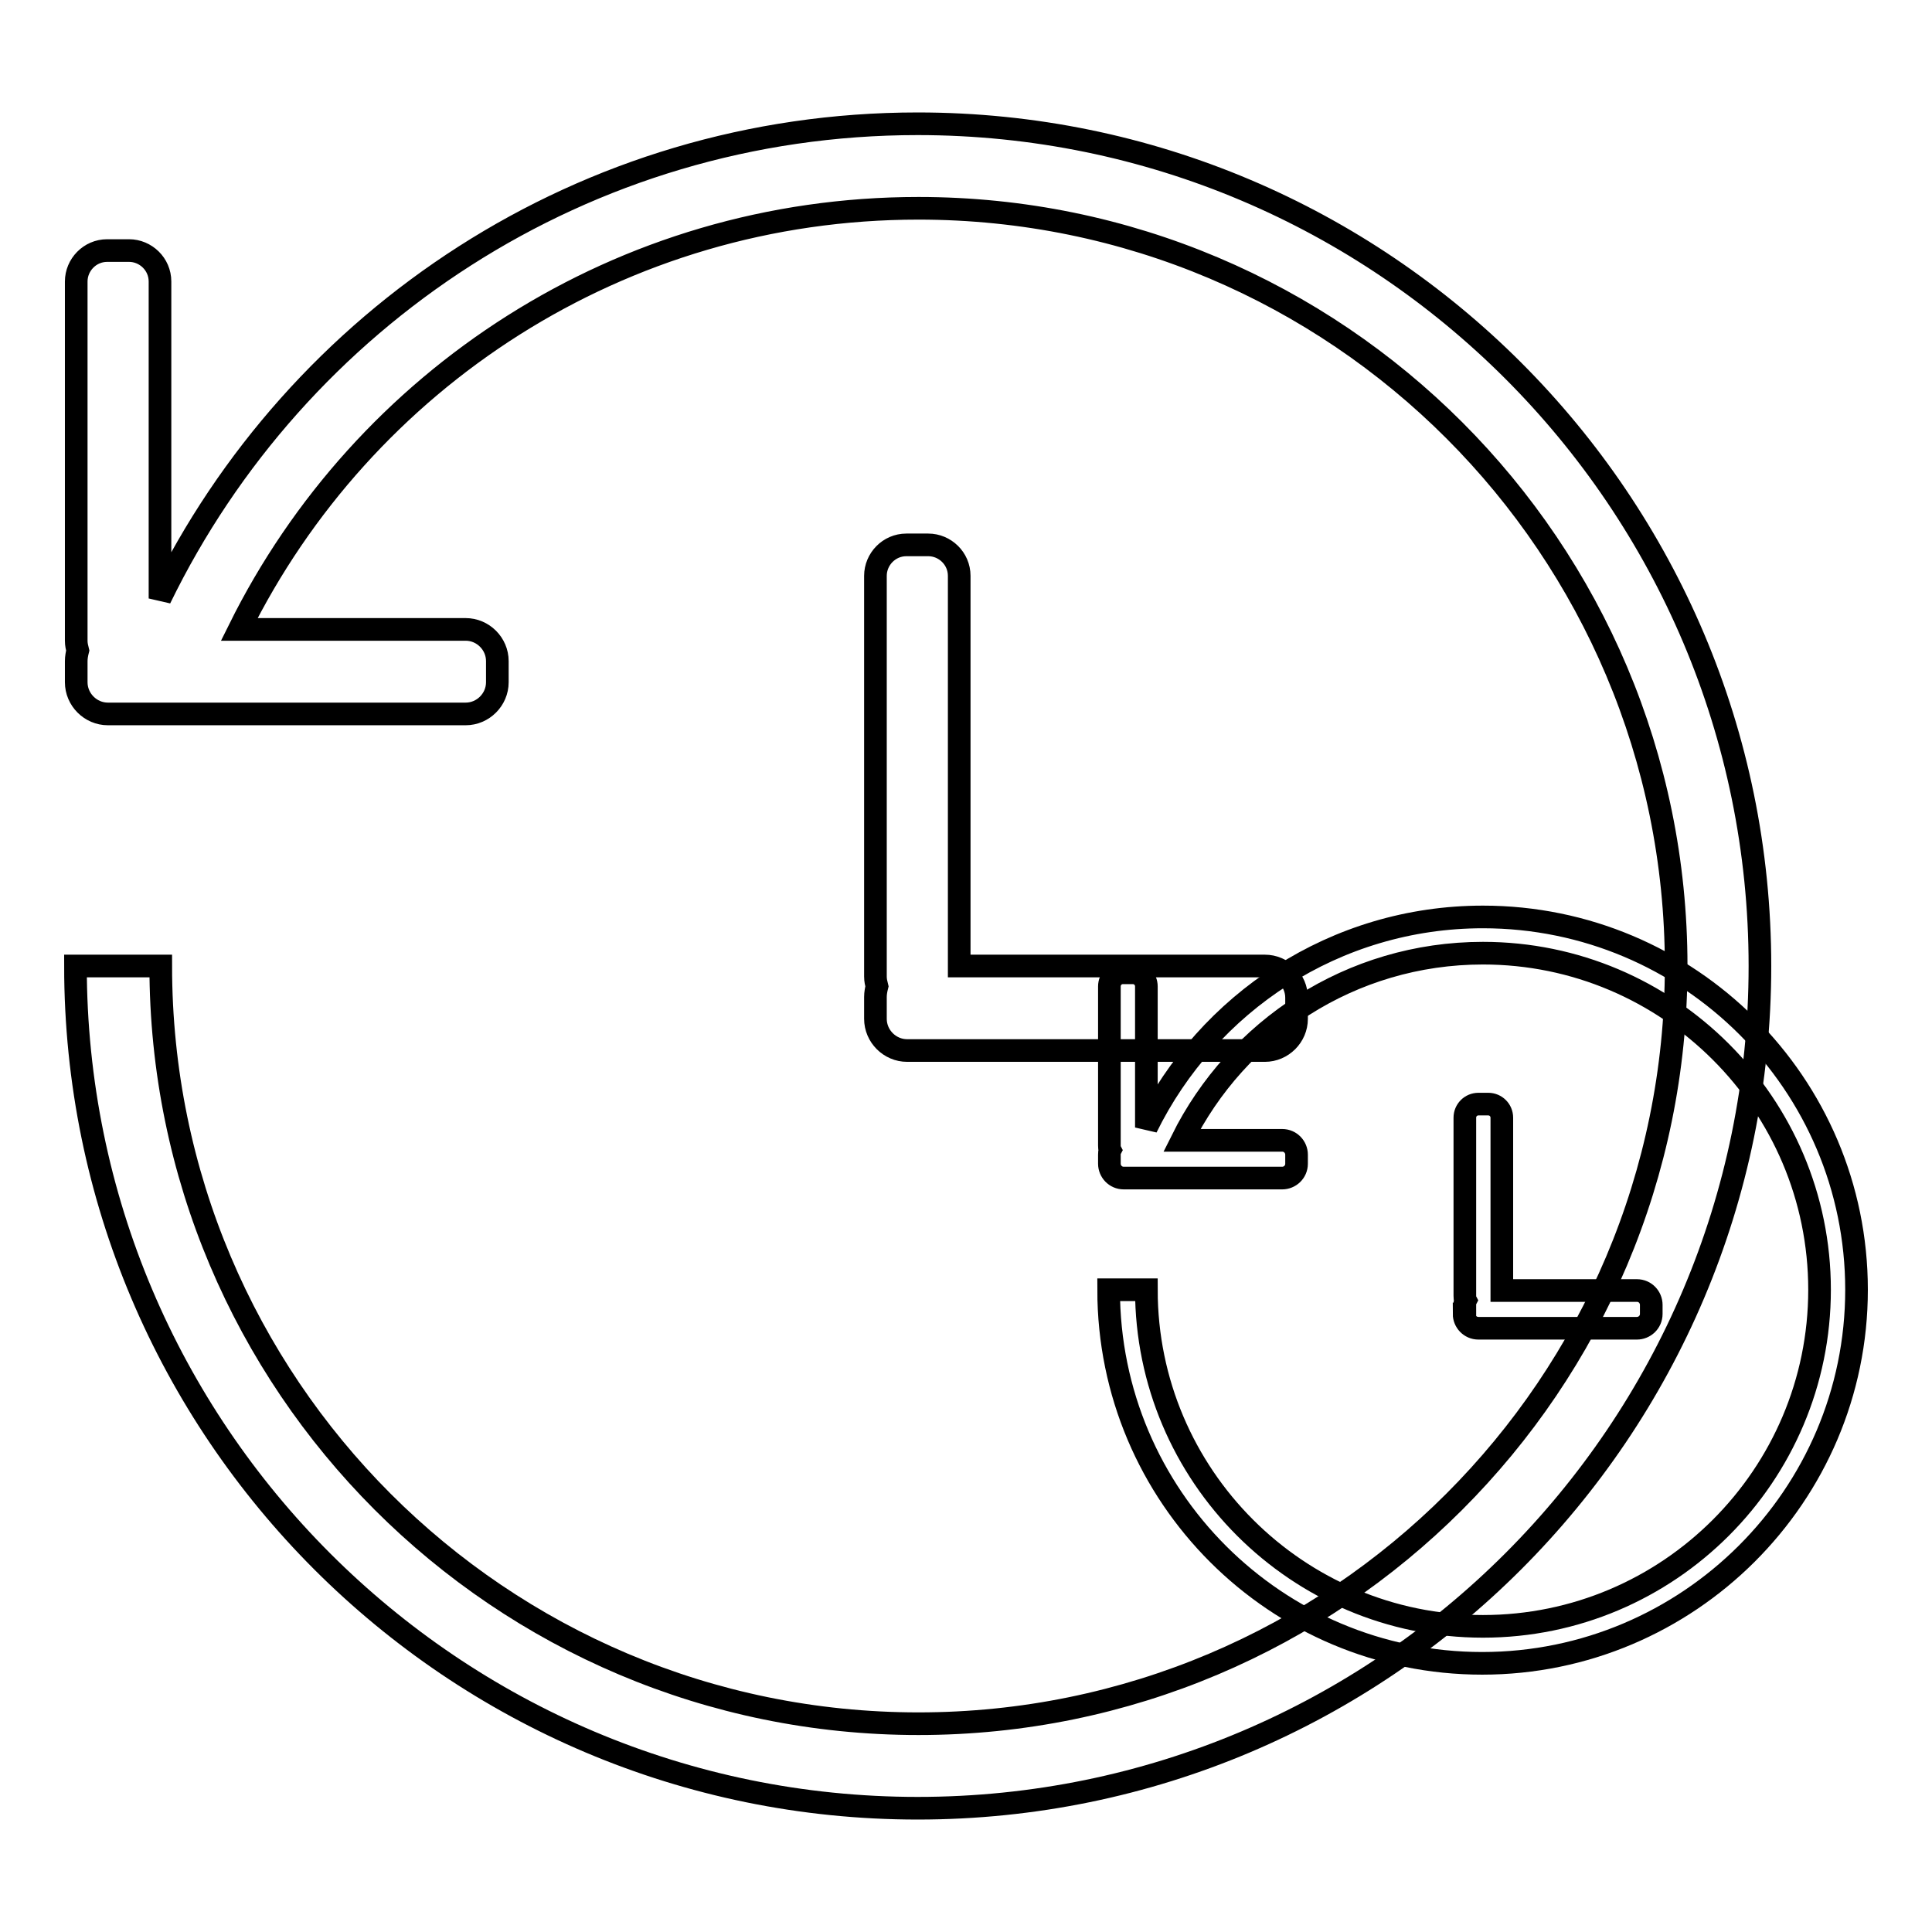 <?xml version="1.0" encoding="utf-8"?>
<!-- Svg Vector Icons : http://www.onlinewebfonts.com/icon -->
<!DOCTYPE svg PUBLIC "-//W3C//DTD SVG 1.1//EN" "http://www.w3.org/Graphics/SVG/1.1/DTD/svg11.dtd">
<svg version="1.1" xmlns="http://www.w3.org/2000/svg" xmlns:xlink="http://www.w3.org/1999/xlink" x="0px" y="0px" viewBox="0 0 256 256" enable-background="new 0 0 256 256" xml:space="preserve">
<g><g><path stroke-width="3" fill-opacity="0" stroke="#000000"  d="M121.6,16.4c-44.2,0-82.3,25.7-100.4,62.9v-42c0-2.3-1.9-4.1-4.1-4.1h-2.9c-2.3,0-4.1,1.9-4.1,4.1v47.6c0,0.5,0.1,0.9,0.2,1.3c-0.1,0.4-0.2,0.9-0.2,1.4v2.8c0,2.3,1.9,4.2,4.2,4.2h47.4c2.3,0,4.2-1.9,4.2-4.2v-2.8c0-2.3-1.9-4.2-4.2-4.2h-30c16.4-33.1,50.5-55.8,90-55.8c55.5,0,100.4,45,100.4,100.4c0,55.5-45,100.4-100.4,100.4c-55.5,0-100.4-45-100.4-100.4H10c0,61.6,50,111.6,111.6,111.6s111.6-50,111.6-111.6S183.2,16.4,121.6,16.4z M116,135c0,2.3,1.9,4.2,4.2,4.2h47.4c2.3,0,4.2-1.9,4.2-4.2v-2.8c0-2.3-1.9-4.2-4.2-4.2h-40.5V76.3c0-2.3-1.9-4.1-4.1-4.1h-2.9c-2.3,0-4.1,1.9-4.1,4.1v53.1c0,0.5,0.1,0.9,0.2,1.3c-0.1,0.4-0.2,0.9-0.2,1.4V135z"/><path stroke-width="3" fill-opacity="0" stroke="#000000"  d="M196.5,121.5c-19.6,0-36.5,11.4-44.6,27.9v-18.7c0-1-0.8-1.8-1.8-1.8h-1.3c-1,0-1.8,0.8-1.8,1.8v21.1c0,0.2,0,0.4,0.1,0.6c-0.1,0.2-0.1,0.4-0.1,0.6v1.2c0,1,0.8,1.9,1.9,1.9h21c1,0,1.9-0.8,1.9-1.9V153c0-1-0.8-1.9-1.9-1.9h-13.3c7.3-14.7,22.4-24.8,39.9-24.8c24.6,0,44.6,20,44.6,44.6s-20,44.6-44.6,44.6s-44.6-20-44.6-44.6h-5c0,27.4,22.2,49.5,49.5,49.5c27.3,0,49.6-22.2,49.6-49.5S223.8,121.5,196.5,121.5z M194,174.1c0,1,0.8,1.9,1.9,1.9h21c1,0,1.9-0.8,1.9-1.9v-1.2c0-1-0.8-1.9-1.9-1.9H199v-22.9c0-1-0.8-1.8-1.8-1.8h-1.3c-1,0-1.8,0.8-1.8,1.8v23.6c0,0.2,0,0.4,0.1,0.6c-0.1,0.2-0.1,0.4-0.1,0.6V174.1L194,174.1z"/></g></g>
</svg>